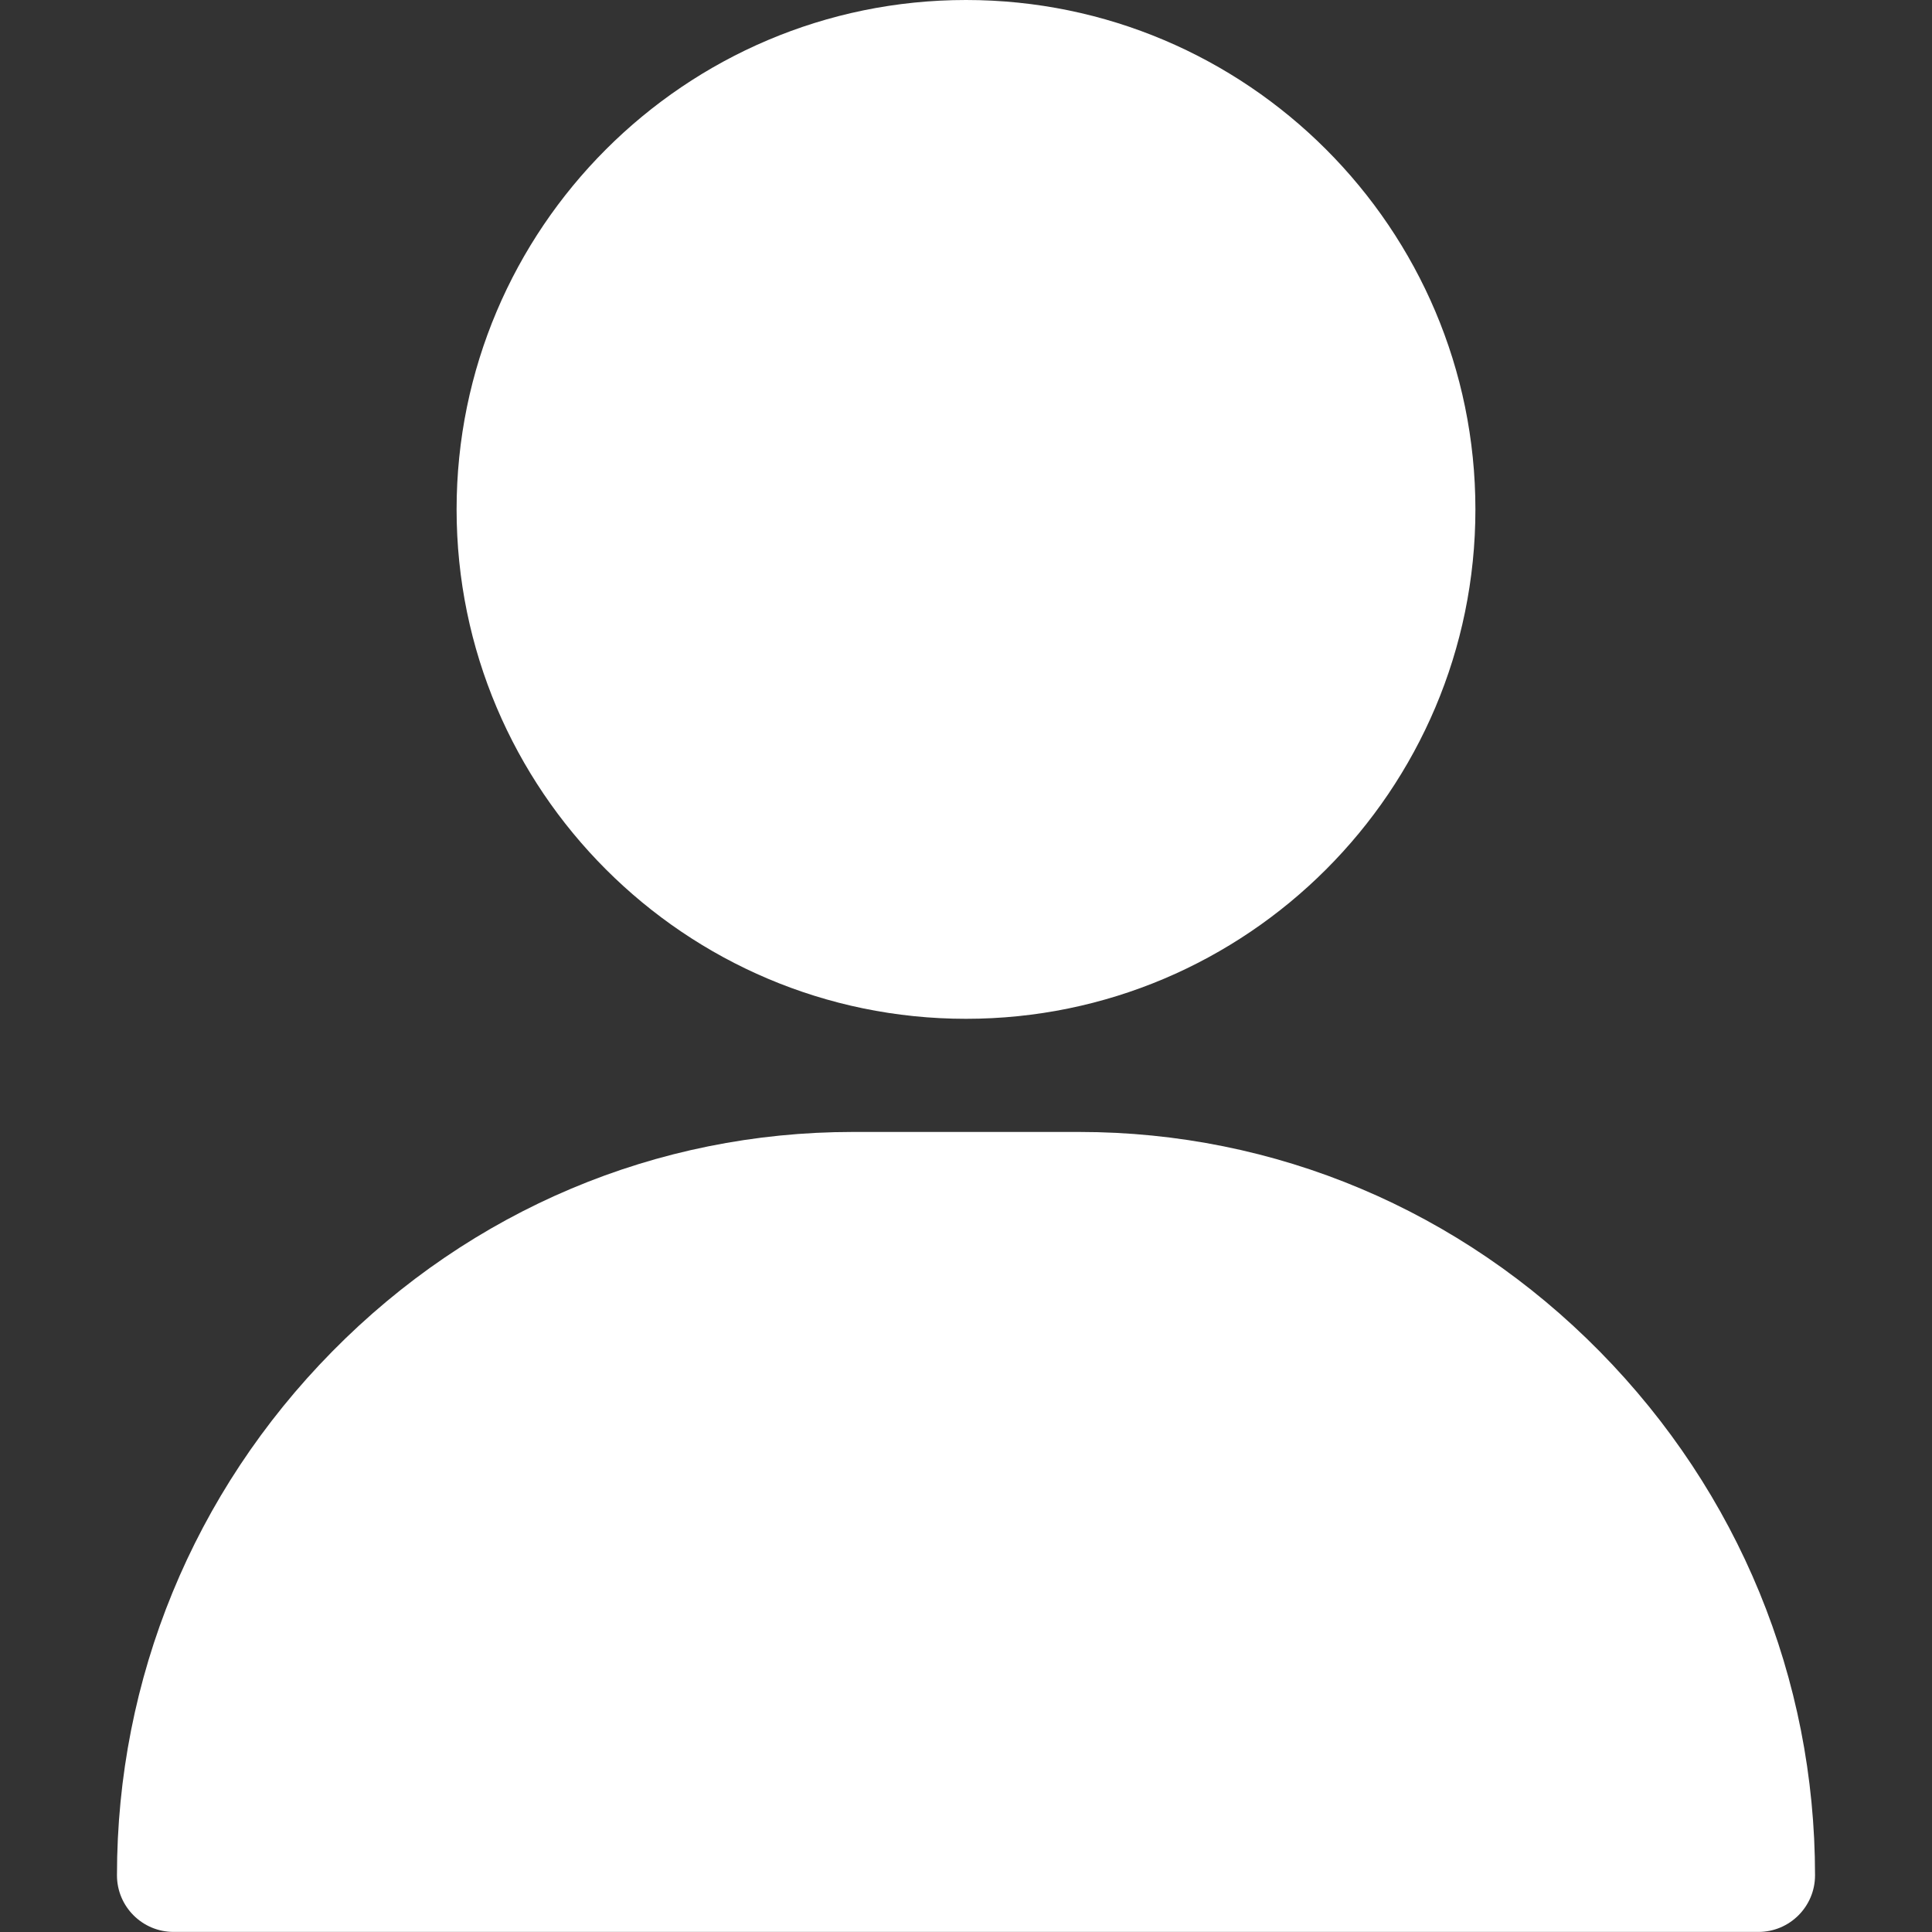 <svg width="48" height="48" viewBox="0 0 48 48" fill="none" xmlns="http://www.w3.org/2000/svg">
<rect x="0" y="0" width="48" height="48" fill="#333333" stroke="none"/>
<g id="user (8) 1">
<g id="Group">
<g id="Group_2">
<path id="Vector" d="M24 0C17.021 0 11.344 5.678 11.344 12.656C11.344 19.635 17.021 25.312 24 25.312C30.979 25.312 36.656 19.635 36.656 12.656C36.656 5.678 30.979 0 24 0Z" fill="white"/>
</g>
</g>
<g id="Group_3">
<g id="Group_4">
<path id="Vector_2" d="M39.747 33.579C36.282 30.061 31.688 28.123 26.812 28.123H21.188C16.312 28.123 11.718 30.061 8.253 33.579C4.805 37.08 2.906 41.701 2.906 46.592C2.906 47.368 3.536 47.998 4.312 47.998H43.688C44.464 47.998 45.094 47.368 45.094 46.592C45.094 41.701 43.195 37.08 39.747 33.579Z" fill="white"/>
</g>
</g>
</g>
</svg>
